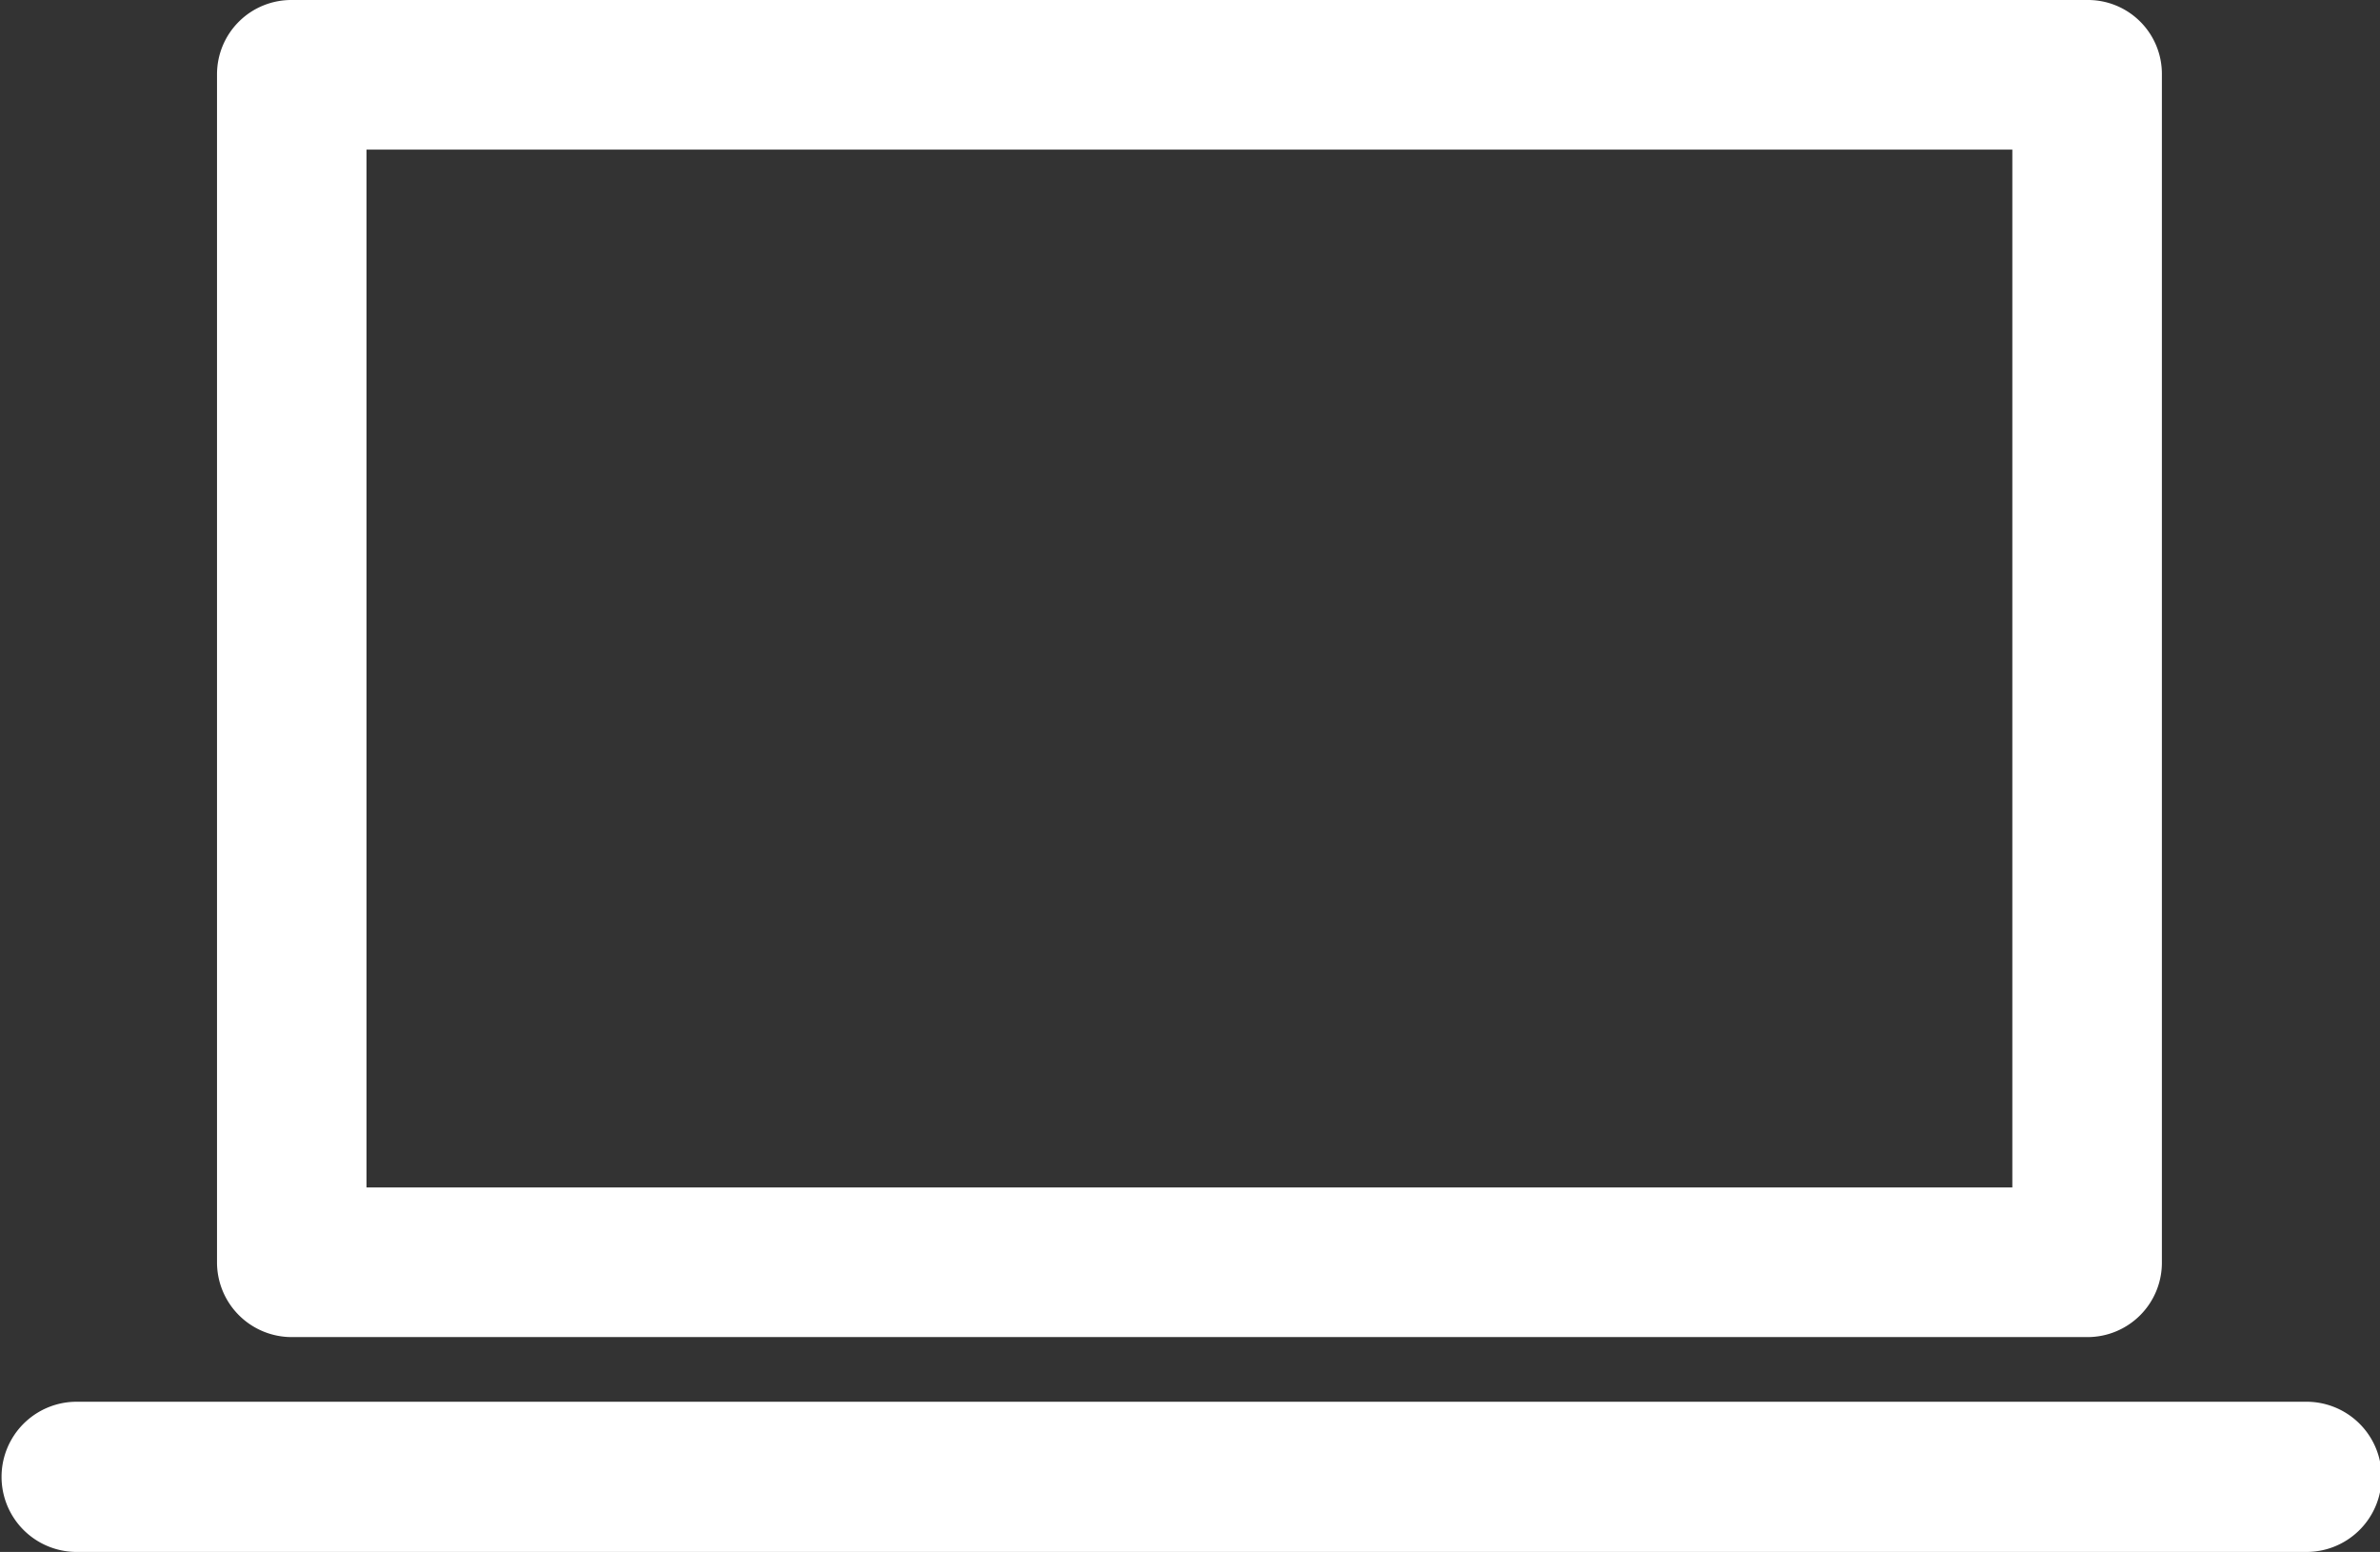 <?xml version="1.0" encoding="UTF-8"?> <svg xmlns="http://www.w3.org/2000/svg" width="199.689" height="130.19" viewBox="0 0 199.689 130.19"><rect x="0" y="0" width="199.689" height="130.19" fill="#333333" stroke="none"/><path d="M442.616,535.108H593.294a6.233,6.233,0,0,0,6.251-6.252V429.24a6.27,6.27,0,0,0-6.251-6.3H442.616a6.241,6.241,0,0,0-6.252,6.3v99.616a6.2,6.2,0,0,0,6.252,6.252Zm-18.207-130.19h0a6.3,6.3,0,1,0,0,12.595H611.5a6.3,6.3,0,0,0,0-12.595ZM587,522.559H448.912V435.492H587v87.067Z" transform="translate(617.753 535.108) rotate(180)" fill="#fff"></path></svg> 